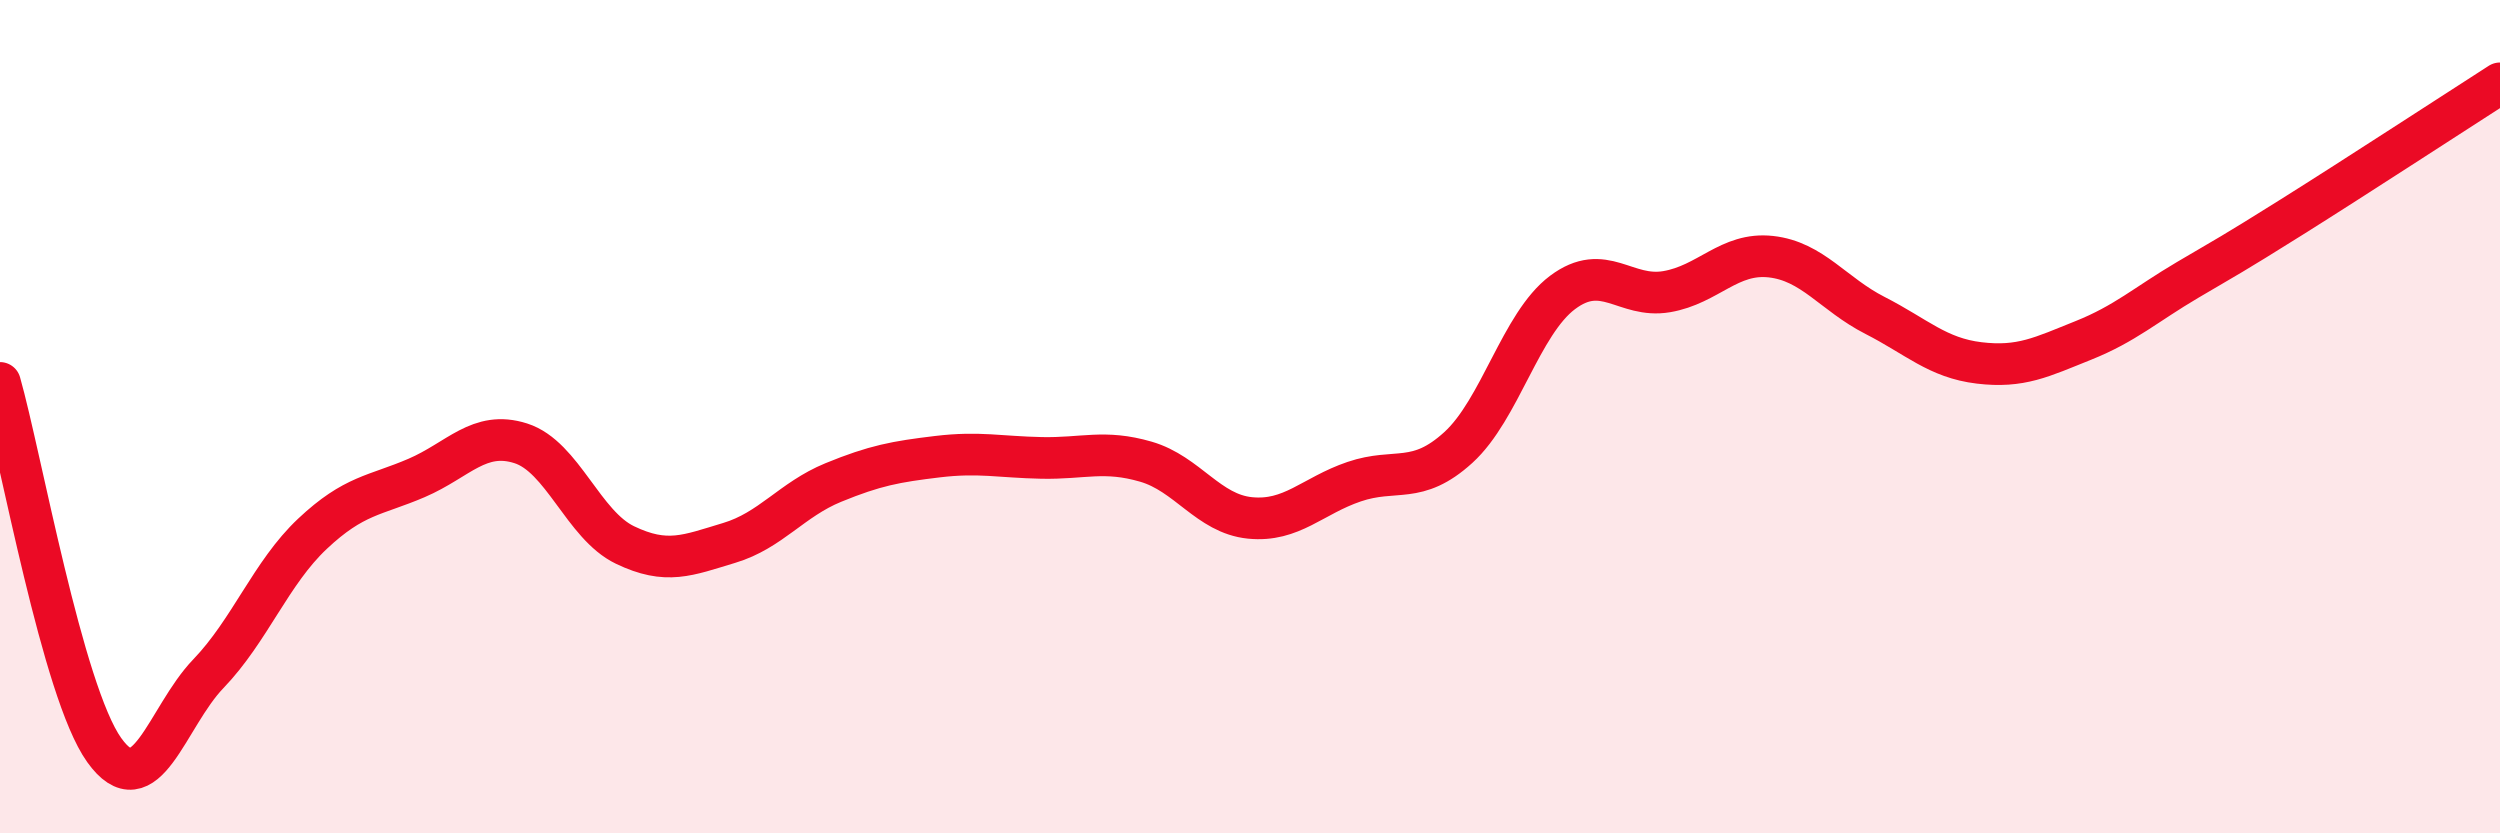 
    <svg width="60" height="20" viewBox="0 0 60 20" xmlns="http://www.w3.org/2000/svg">
      <path
        d="M 0,9.19 C 0.5,10.95 1.5,16.6 2.5,18 C 3.5,19.4 4,17.21 5,16.17 C 6,15.13 6.5,13.75 7.5,12.81 C 8.5,11.87 9,11.9 10,11.47 C 11,11.04 11.5,10.32 12.5,10.64 C 13.5,10.96 14,12.6 15,13.08 C 16,13.56 16.5,13.33 17.5,13.03 C 18.5,12.73 19,11.99 20,11.58 C 21,11.17 21.5,11.08 22.5,10.96 C 23.5,10.84 24,10.97 25,10.99 C 26,11.01 26.5,10.79 27.5,11.08 C 28.5,11.37 29,12.33 30,12.43 C 31,12.53 31.5,11.9 32.5,11.56 C 33.5,11.22 34,11.65 35,10.74 C 36,9.83 36.5,7.77 37.5,7.02 C 38.5,6.27 39,7.17 40,7 C 41,6.83 41.5,6.05 42.5,6.16 C 43.5,6.27 44,7.06 45,7.57 C 46,8.08 46.5,8.59 47.5,8.71 C 48.5,8.83 49,8.57 50,8.17 C 51,7.77 51.5,7.31 52.5,6.72 C 53.5,6.13 53.5,6.15 55,5.21 C 56.5,4.27 59,2.64 60,2L60 20L0 20Z"
        fill="#EB0A25"
        opacity="0.1"
        stroke-linecap="round"
        stroke-linejoin="round"
      />
      <path
        d="M 0,9.19 C 0.5,10.95 1.5,16.6 2.5,18 C 3.5,19.4 4,17.21 5,16.17 C 6,15.13 6.5,13.75 7.5,12.81 C 8.5,11.87 9,11.9 10,11.47 C 11,11.04 11.5,10.32 12.5,10.64 C 13.5,10.96 14,12.6 15,13.08 C 16,13.56 16.5,13.33 17.5,13.03 C 18.5,12.73 19,11.99 20,11.58 C 21,11.17 21.5,11.08 22.5,10.96 C 23.5,10.84 24,10.97 25,10.99 C 26,11.01 26.5,10.79 27.5,11.08 C 28.5,11.37 29,12.33 30,12.43 C 31,12.53 31.5,11.9 32.5,11.56 C 33.5,11.22 34,11.65 35,10.74 C 36,9.83 36.5,7.77 37.5,7.02 C 38.5,6.27 39,7.17 40,7 C 41,6.83 41.5,6.05 42.5,6.16 C 43.5,6.27 44,7.06 45,7.57 C 46,8.08 46.5,8.59 47.5,8.71 C 48.5,8.83 49,8.57 50,8.17 C 51,7.77 51.5,7.31 52.5,6.72 C 53.5,6.13 53.5,6.15 55,5.21 C 56.5,4.27 59,2.64 60,2"
        stroke="#EB0A25"
        stroke-width="1"
        fill="none"
        stroke-linecap="round"
        stroke-linejoin="round"
      />
    </svg>
  
